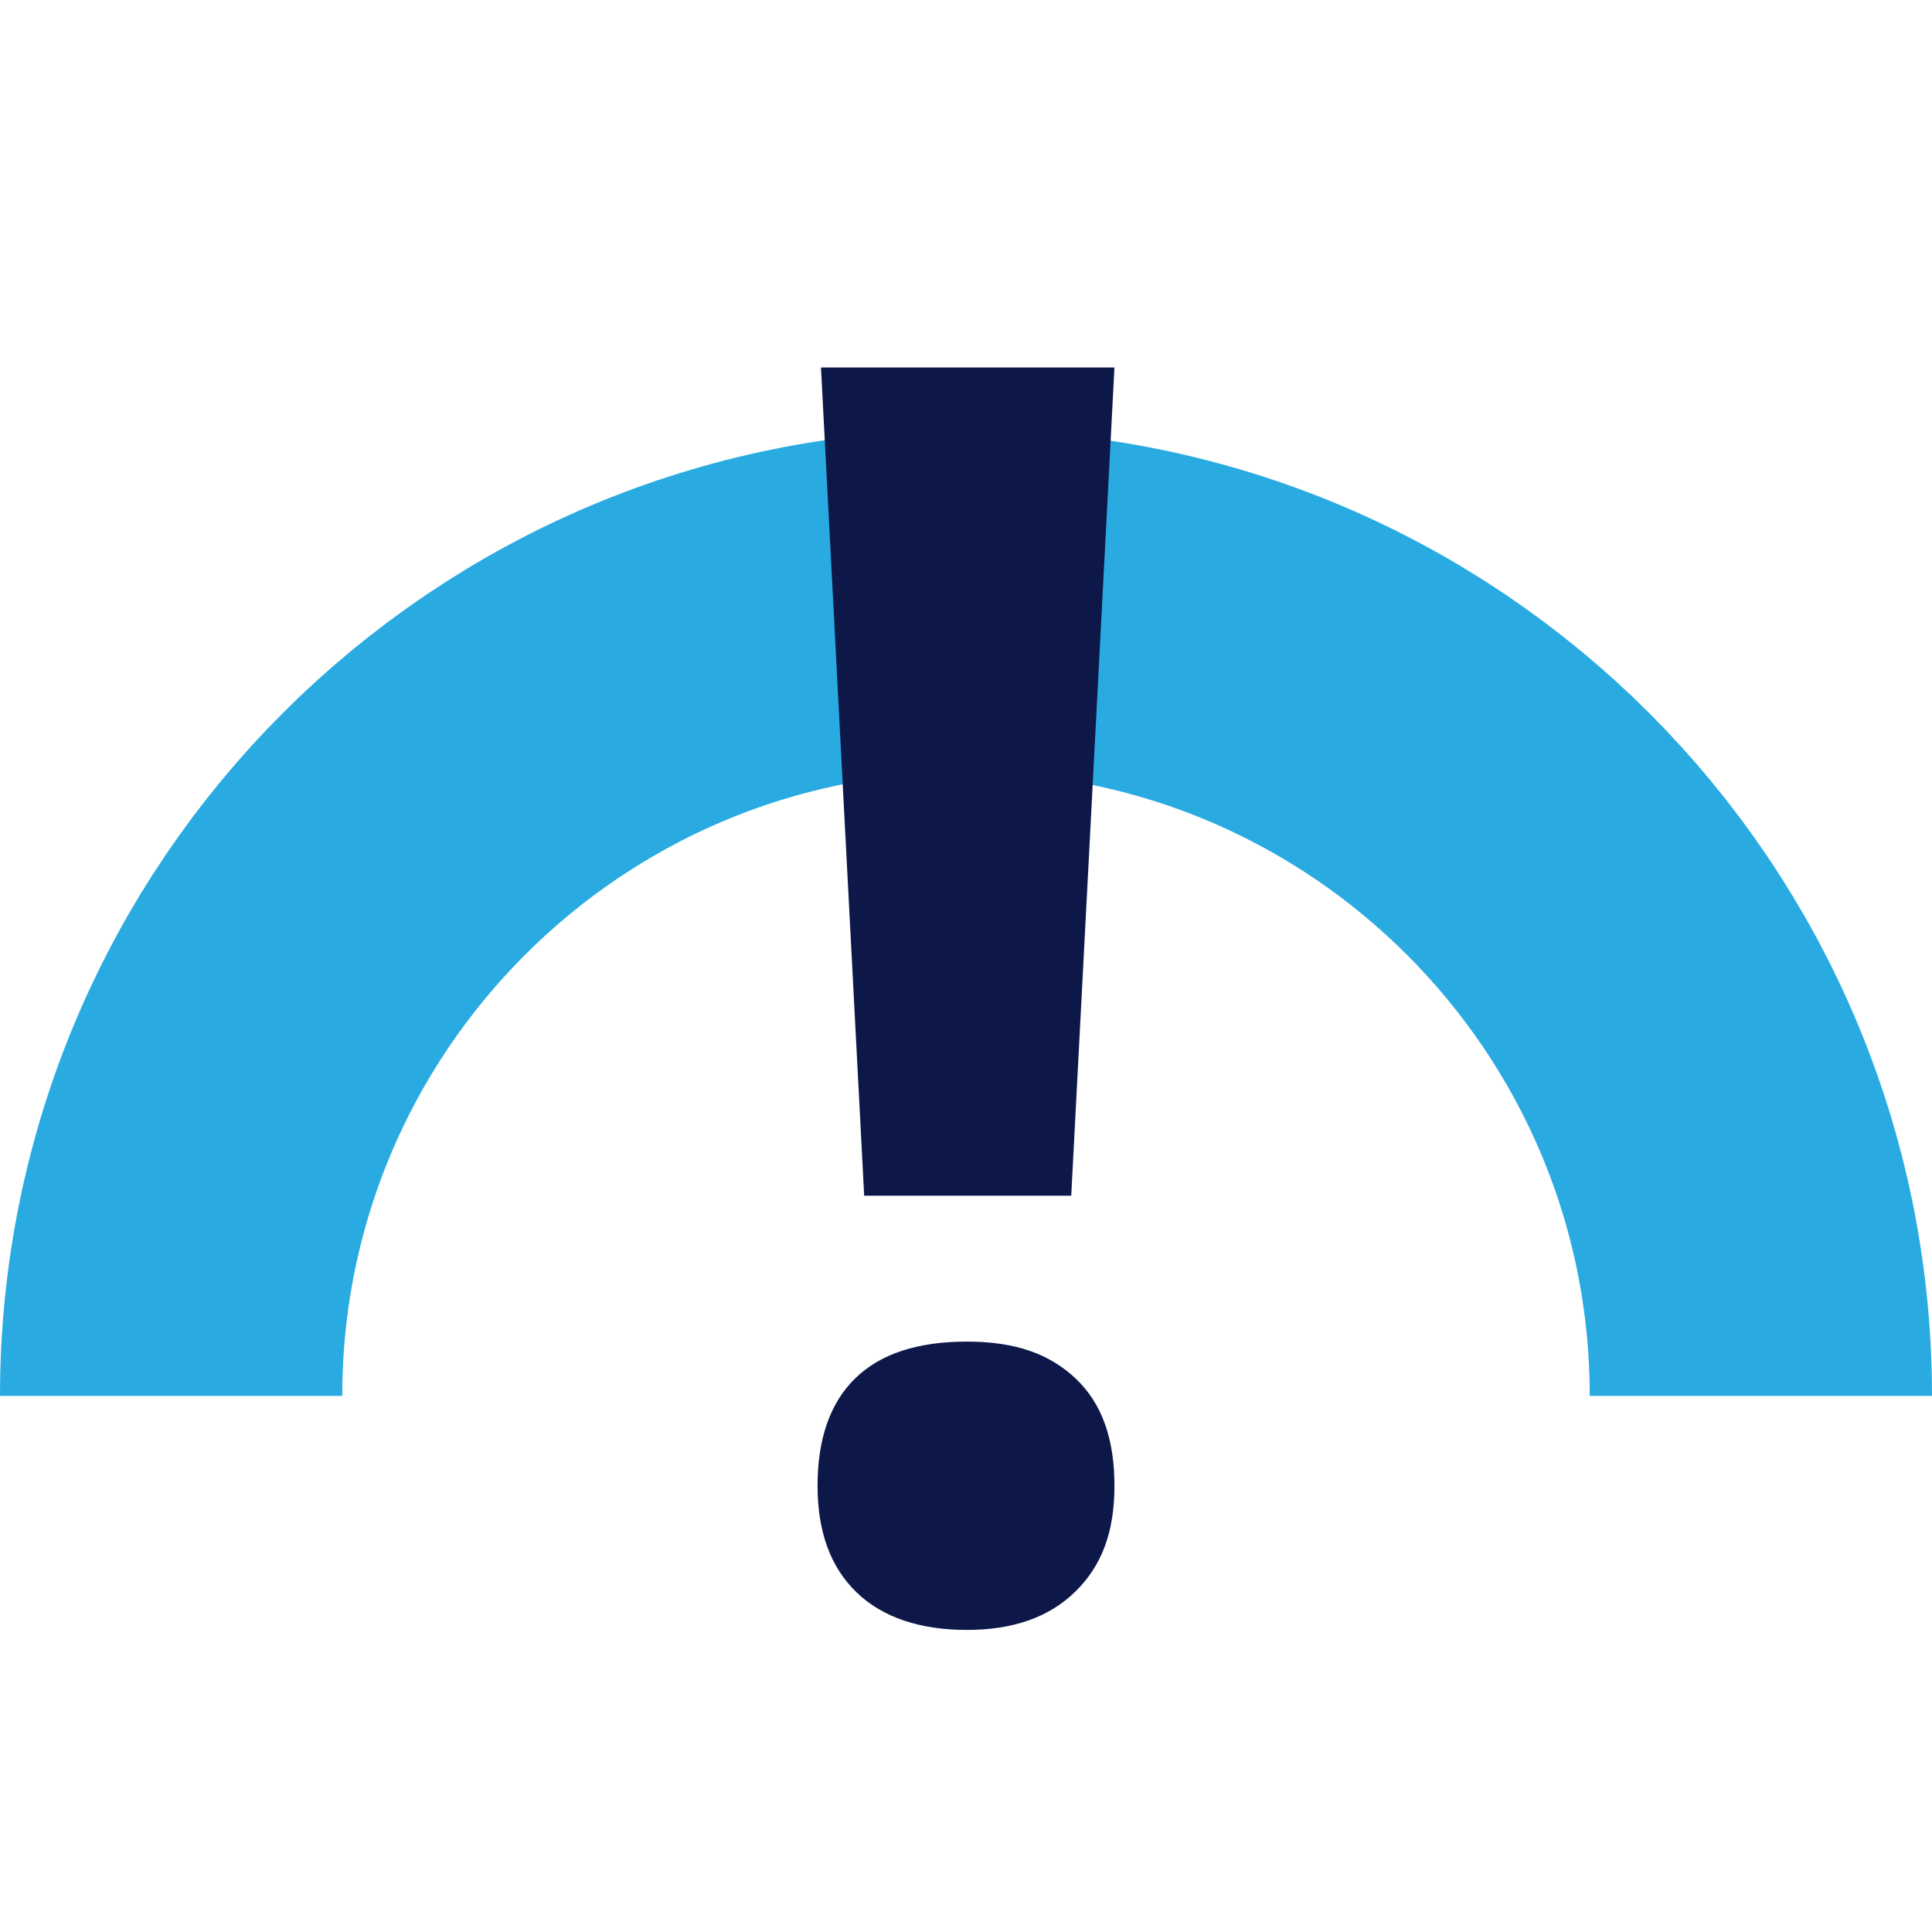 <svg xmlns="http://www.w3.org/2000/svg" id="Camada_2" data-name="Camada 2" viewBox="0 0 45.16 45"><defs><style>      .cls-1 {        fill: #0d1849;      }      .cls-2, .cls-3 {        fill: none;      }      .cls-3 {        stroke: #29abe2;        stroke-linejoin: round;        stroke-width: 8px;      }    </style></defs><g id="Camada_1-2" data-name="Camada 1"><g><rect class="cls-2" x=".08" width="45" height="45"></rect><path class="cls-3" d="m4,32.63c0-10.26,8.32-18.58,18.58-18.58s18.58,8.32,18.58,18.58"></path><path class="cls-1" d="m19.11,34.73c0-1.11.3-1.95.89-2.52s1.46-.85,2.6-.85,1.94.29,2.55.87.9,1.41.9,2.5-.3,1.87-.91,2.47-1.45.9-2.54.9-1.97-.29-2.58-.88c-.61-.59-.91-1.42-.91-2.49Zm5.92-6.78h-4.83l-1.01-19.36h6.86l-1.01,19.36Z"></path></g></g></svg>